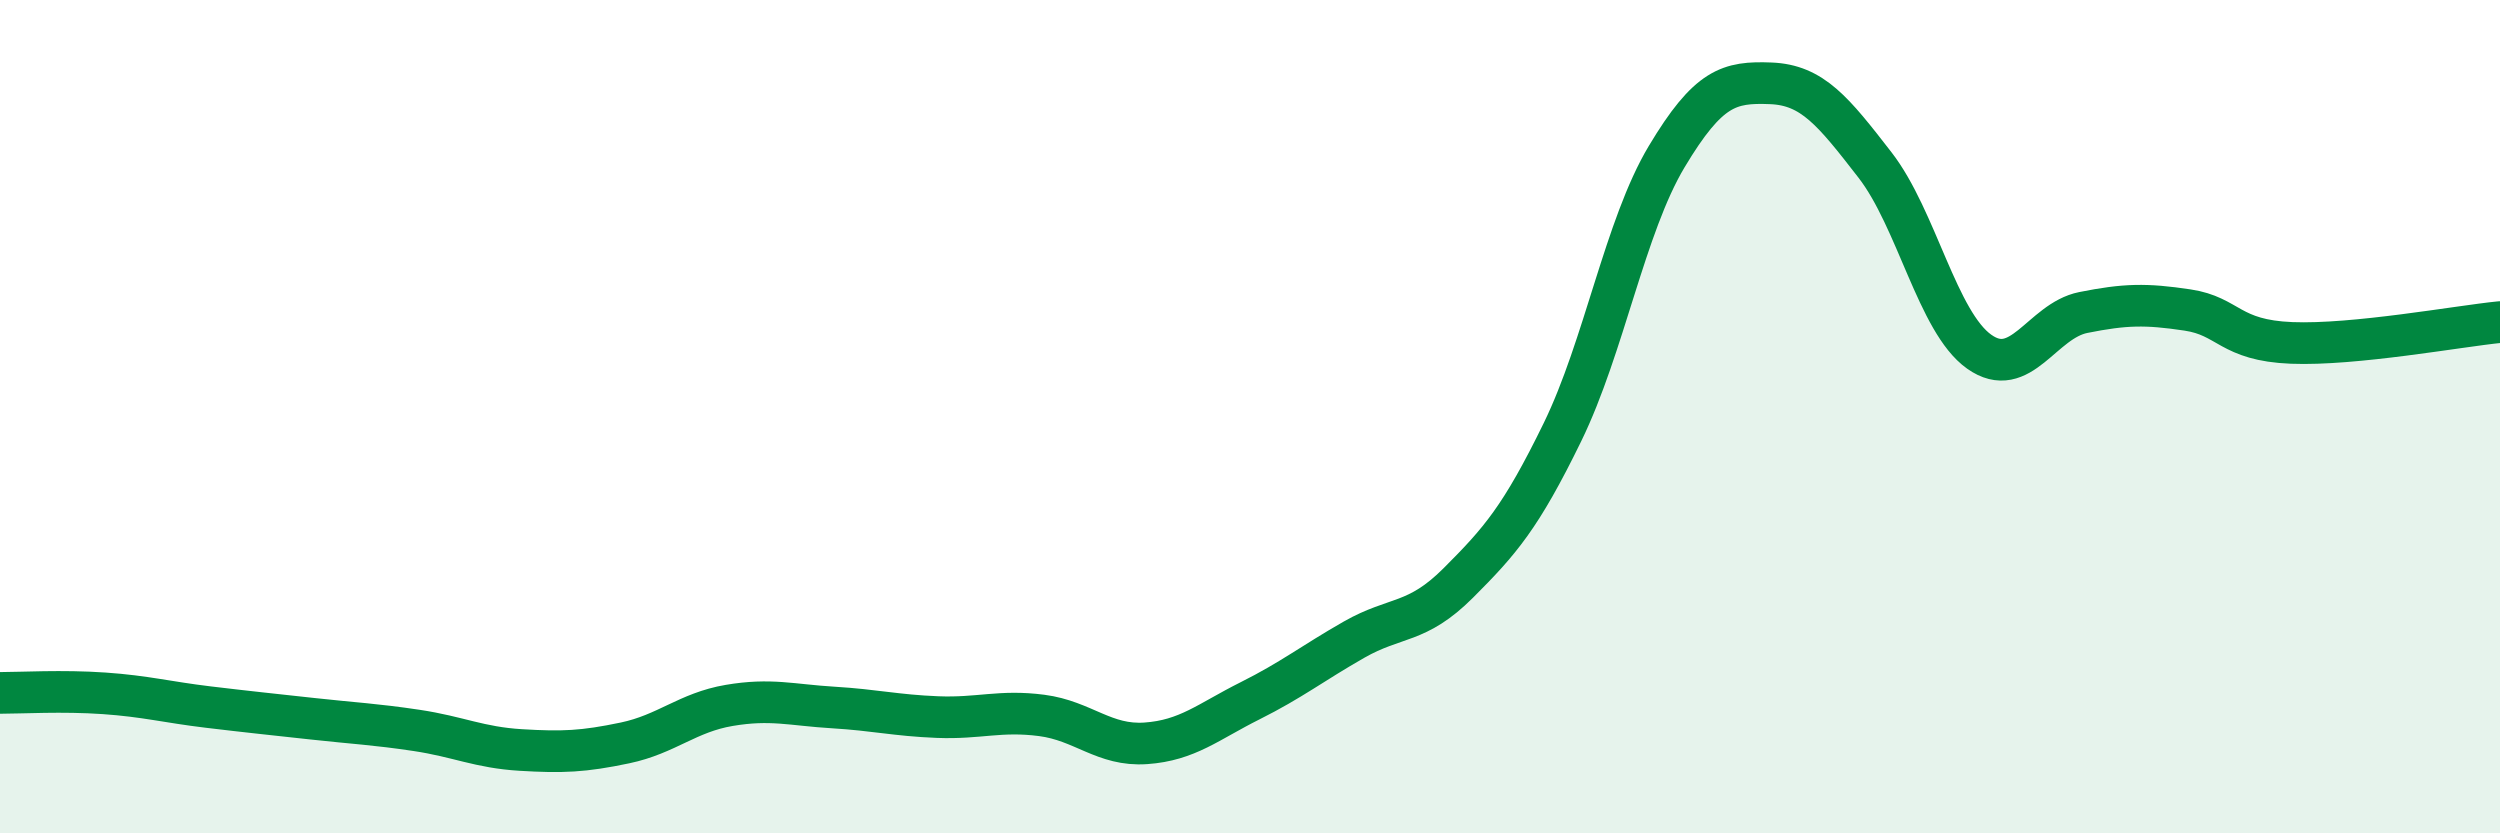 
    <svg width="60" height="20" viewBox="0 0 60 20" xmlns="http://www.w3.org/2000/svg">
      <path
        d="M 0,16.63 C 0.5,16.63 1.5,16.57 2.5,16.64 C 3.5,16.71 4,16.85 5,16.97 C 6,17.09 6.5,17.14 7.5,17.25 C 8.5,17.36 9,17.38 10,17.53 C 11,17.68 11.5,17.94 12.5,18 C 13.5,18.06 14,18.04 15,17.83 C 16,17.62 16.5,17.1 17.5,16.93 C 18.5,16.76 19,16.92 20,16.98 C 21,17.04 21.5,17.17 22.5,17.21 C 23.5,17.25 24,17.04 25,17.17 C 26,17.3 26.5,17.91 27.5,17.84 C 28.5,17.77 29,17.32 30,16.82 C 31,16.32 31.5,15.92 32.5,15.35 C 33.5,14.78 34,14.99 35,13.99 C 36,12.99 36.5,12.42 37.5,10.37 C 38.5,8.32 39,5.43 40,3.76 C 41,2.09 41.5,1.96 42.5,2 C 43.5,2.04 44,2.67 45,3.96 C 46,5.25 46.5,7.73 47.5,8.44 C 48.5,9.15 49,7.7 50,7.5 C 51,7.3 51.5,7.29 52.5,7.44 C 53.5,7.59 53.5,8.17 55,8.23 C 56.5,8.29 59,7.83 60,7.73L60 20L0 20Z"
        fill="#008740"
        opacity="0.1"
        stroke-linecap="round"
        stroke-linejoin="round"
      />
      <path
        d="M 0,16.63 C 0.5,16.63 1.5,16.57 2.5,16.64 C 3.5,16.71 4,16.85 5,16.97 C 6,17.09 6.5,17.14 7.5,17.25 C 8.5,17.36 9,17.38 10,17.53 C 11,17.68 11.5,17.94 12.5,18 C 13.5,18.06 14,18.04 15,17.83 C 16,17.62 16.5,17.1 17.5,16.93 C 18.5,16.76 19,16.92 20,16.98 C 21,17.04 21.5,17.17 22.5,17.21 C 23.5,17.25 24,17.04 25,17.17 C 26,17.3 26.5,17.91 27.5,17.84 C 28.5,17.77 29,17.32 30,16.82 C 31,16.32 31.5,15.92 32.5,15.35 C 33.5,14.78 34,14.99 35,13.99 C 36,12.99 36.5,12.42 37.5,10.37 C 38.5,8.32 39,5.43 40,3.76 C 41,2.09 41.5,1.96 42.5,2 C 43.5,2.04 44,2.67 45,3.96 C 46,5.25 46.5,7.73 47.5,8.44 C 48.5,9.15 49,7.7 50,7.5 C 51,7.3 51.5,7.29 52.5,7.44 C 53.5,7.59 53.5,8.17 55,8.23 C 56.5,8.29 59,7.83 60,7.73"
        stroke="#008740"
        stroke-width="1"
        fill="none"
        stroke-linecap="round"
        stroke-linejoin="round"
      />
    </svg>
  